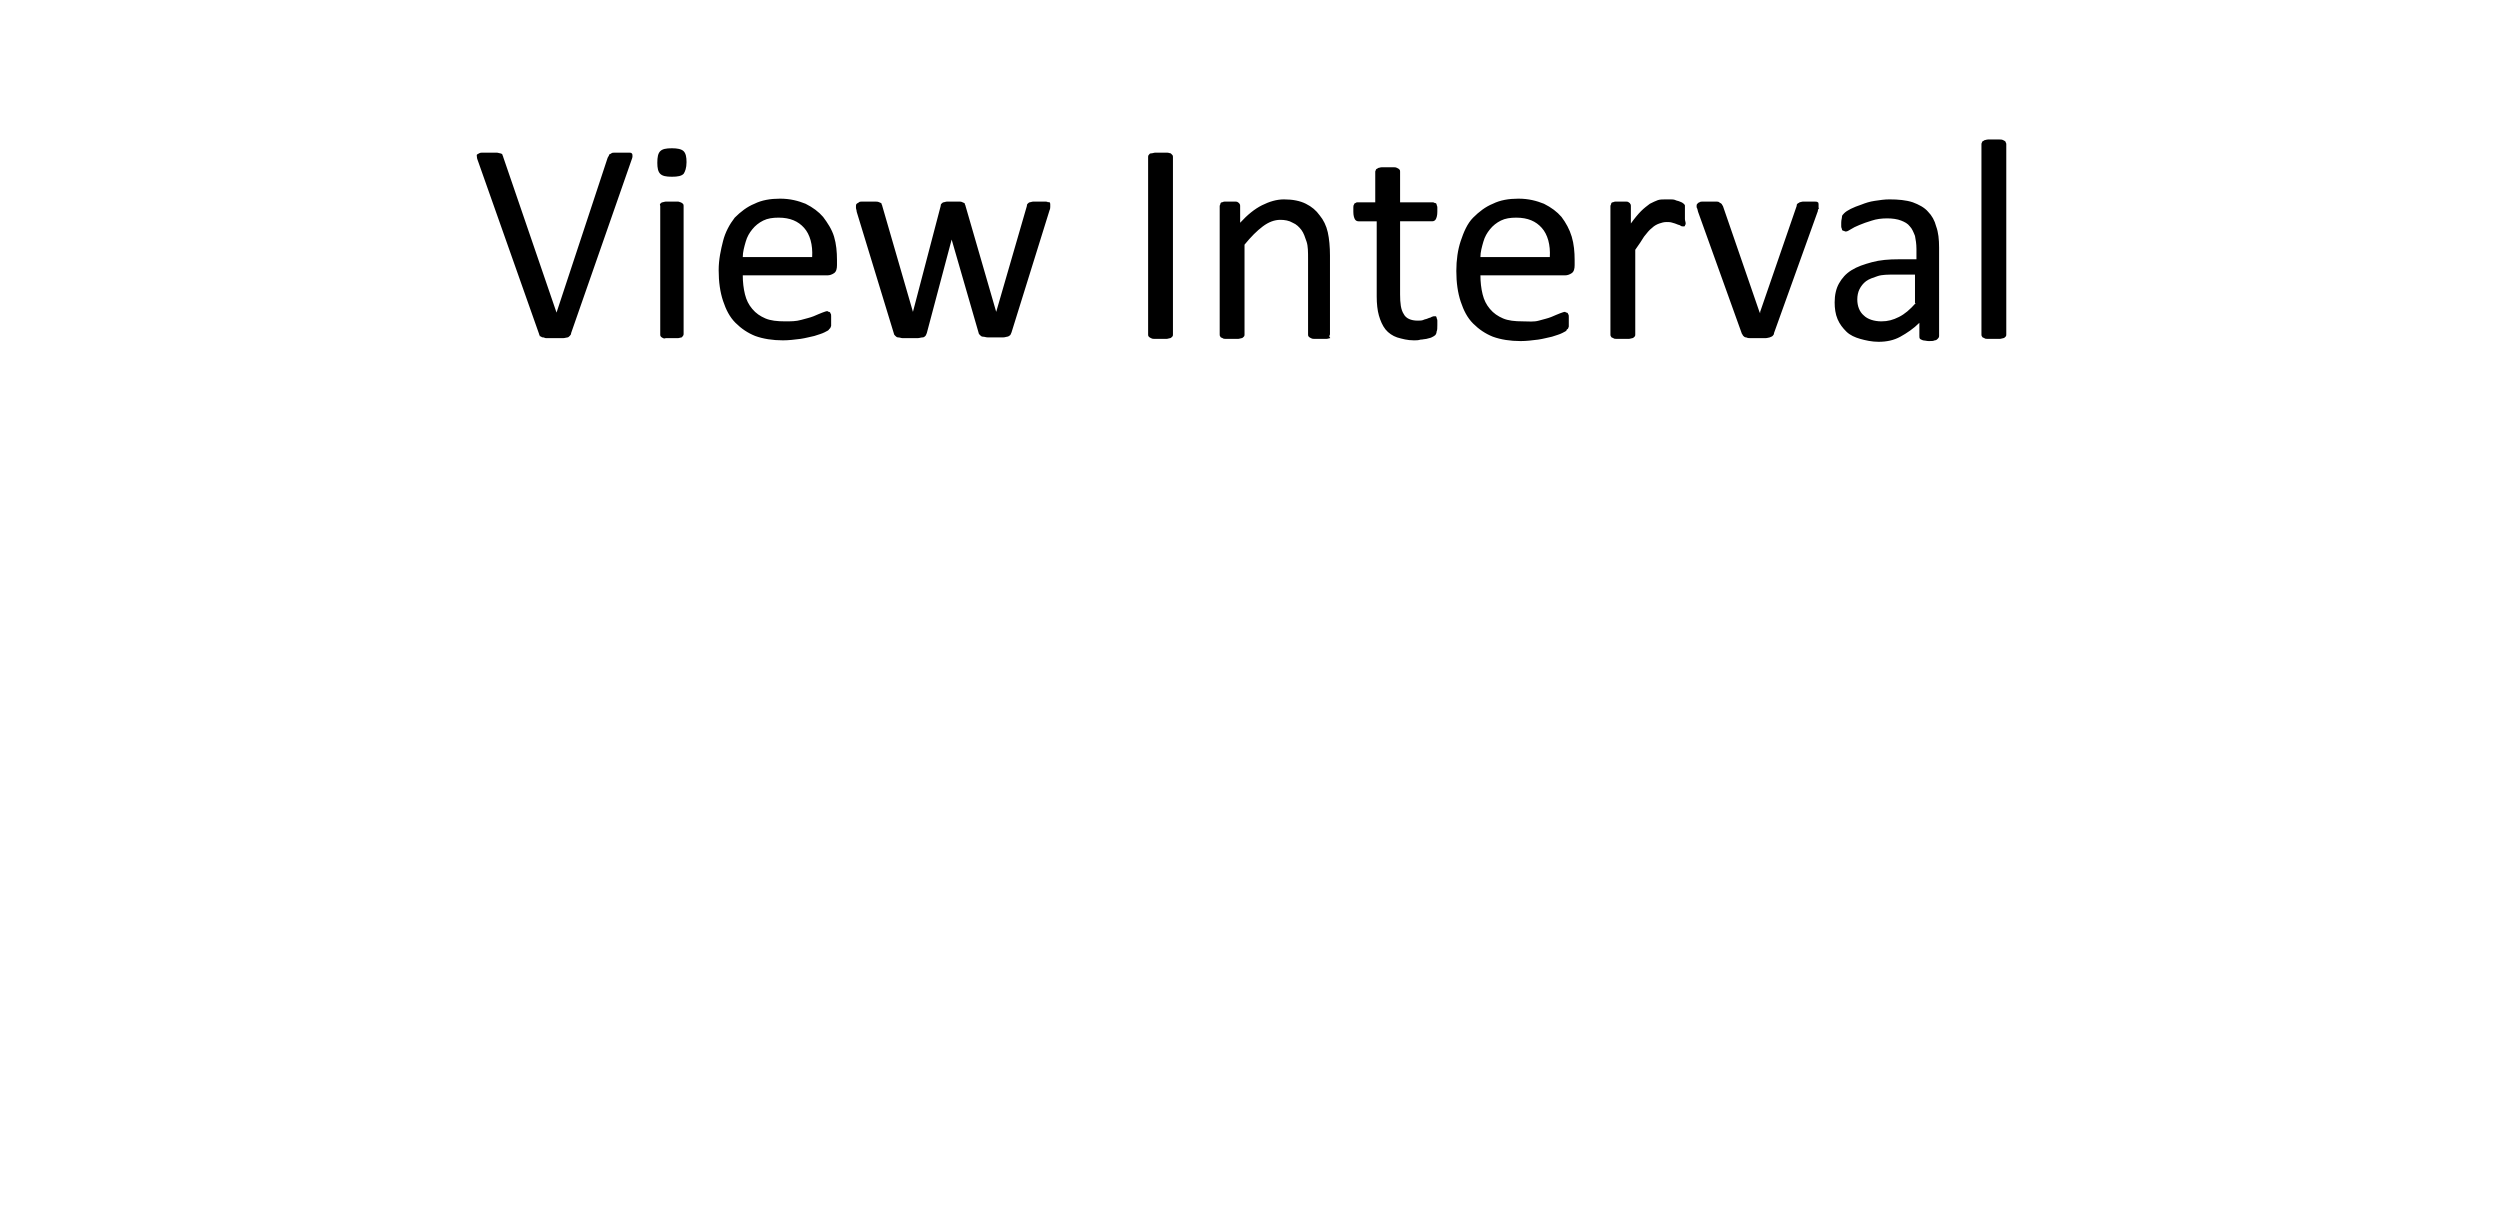 <?xml version="1.0" encoding="utf-8"?>
<!-- Generator: Adobe Illustrator 27.9.6, SVG Export Plug-In . SVG Version: 9.03 Build 54986)  -->
<svg version="1.1" xmlns="http://www.w3.org/2000/svg" xmlns:xlink="http://www.w3.org/1999/xlink" x="0px" y="0px"
	 viewBox="0 0 34.23 16.52" style="enable-background:new 0 0 34.23 16.52;" xml:space="preserve">
<style type="text/css">
	.st0{enable-background:new    ;}
</style>
<g id="Background_xA0_Image_00000066494991844242177230000015969920645664569497_">
</g>
<g id="View_Interval_00000027568871900270552540000000614410604053463687_" class="st0">
	<g id="View_Interval">
		<g>
			<path d="M8.61,2.09c-0.02,0-0.06,0-0.1,0c-0.04,0-0.07,0-0.09,0S8.38,2.09,8.37,2.1S8.34,2.11,8.34,2.12S8.33,2.14,8.32,2.16
				L7.62,4.28h0L6.89,2.15C6.89,2.14,6.88,2.13,6.88,2.12S6.86,2.1,6.85,2.1S6.82,2.09,6.8,2.09s-0.05,0-0.09,0
				c-0.04,0-0.08,0-0.11,0c-0.03,0-0.04,0.01-0.06,0.02S6.53,2.13,6.53,2.15s0.01,0.04,0.02,0.07l0.83,2.35
				c0,0.01,0.01,0.02,0.01,0.03S7.4,4.6,7.41,4.61s0.02,0.01,0.03,0.01s0.02,0.01,0.04,0.01c0.02,0,0.03,0,0.06,0
				c0.02,0,0.05,0,0.08,0c0.04,0,0.07,0,0.09,0s0.05-0.01,0.06-0.01S7.79,4.61,7.8,4.6c0.01-0.01,0.02-0.02,0.02-0.04l0.82-2.35
				c0.01-0.03,0.02-0.05,0.02-0.07s0-0.03-0.01-0.04S8.63,2.09,8.61,2.09z M9.32,2.77C9.31,2.77,9.3,2.76,9.28,2.76
				c-0.02,0-0.05,0-0.08,0c-0.03,0-0.06,0-0.08,0S9.08,2.77,9.07,2.77S9.05,2.78,9.04,2.79S9.04,2.81,9.04,2.82v1.76
				c0,0.01,0,0.02,0.01,0.03s0.01,0.01,0.03,0.02S9.1,4.63,9.12,4.63c0.02,0,0.05,0,0.08,0c0.03,0,0.06,0,0.08,0
				c0.02,0,0.04-0.01,0.05-0.01S9.34,4.61,9.35,4.6c0.01-0.01,0.01-0.02,0.01-0.03V2.82c0-0.01,0-0.02-0.01-0.03
				C9.34,2.78,9.34,2.78,9.32,2.77z M9.2,2.03c-0.08,0-0.13,0.01-0.16,0.04C9.01,2.1,9,2.15,9,2.23C9,2.3,9.01,2.35,9.04,2.38
				c0.03,0.03,0.08,0.04,0.16,0.04c0.08,0,0.13-0.01,0.16-0.04C9.38,2.35,9.4,2.3,9.4,2.22c0-0.07-0.01-0.12-0.04-0.15
				S9.27,2.03,9.2,2.03z M11.27,2.97c-0.06-0.07-0.14-0.13-0.24-0.18c-0.1-0.04-0.21-0.07-0.35-0.07c-0.13,0-0.25,0.02-0.35,0.07
				c-0.1,0.04-0.19,0.11-0.27,0.19C9.99,3.07,9.93,3.18,9.9,3.3S9.84,3.55,9.84,3.7c0,0.16,0.02,0.3,0.06,0.42
				c0.04,0.12,0.09,0.22,0.17,0.3s0.17,0.14,0.27,0.18c0.11,0.04,0.24,0.06,0.38,0.06c0.08,0,0.16-0.01,0.24-0.02
				c0.07-0.01,0.14-0.03,0.19-0.04c0.06-0.02,0.1-0.03,0.14-0.05s0.06-0.03,0.06-0.04c0.01-0.01,0.01-0.01,0.02-0.02
				c0-0.01,0.01-0.02,0.01-0.03s0-0.02,0-0.03c0-0.01,0-0.03,0-0.04c0-0.02,0-0.04,0-0.06s0-0.03-0.01-0.04
				c0-0.01-0.01-0.02-0.02-0.02s-0.02-0.01-0.02-0.01c-0.02,0-0.04,0.01-0.07,0.02s-0.07,0.03-0.12,0.05
				c-0.05,0.02-0.1,0.03-0.17,0.05S10.83,4.4,10.75,4.4c-0.11,0-0.2-0.01-0.27-0.04c-0.07-0.03-0.13-0.07-0.18-0.13
				c-0.05-0.06-0.08-0.12-0.1-0.2c-0.02-0.08-0.03-0.17-0.03-0.26h1.16c0.03,0,0.06-0.01,0.09-0.03s0.04-0.06,0.04-0.11V3.56
				c0-0.11-0.01-0.22-0.04-0.32S11.33,3.05,11.27,2.97z M10.17,3.52c0-0.07,0.02-0.14,0.04-0.21s0.05-0.12,0.09-0.17
				c0.04-0.05,0.09-0.09,0.15-0.12s0.13-0.04,0.21-0.04c0.16,0,0.27,0.05,0.35,0.14s0.12,0.23,0.11,0.4H10.17z M14.35,2.77
				c-0.01-0.01-0.03-0.01-0.04-0.01s-0.04,0-0.08,0c-0.03,0-0.06,0-0.08,0s-0.04,0.01-0.05,0.01s-0.02,0.01-0.03,0.02
				s-0.01,0.02-0.01,0.03l-0.42,1.45l0,0.02l0-0.02l-0.42-1.45c0-0.01-0.01-0.02-0.01-0.03s-0.01-0.01-0.03-0.02
				s-0.03-0.01-0.05-0.01s-0.05,0-0.08,0c-0.03,0-0.06,0-0.08,0s-0.04,0.01-0.05,0.01s-0.02,0.01-0.03,0.02s-0.01,0.02-0.01,0.03
				L12.5,4.27l0,0.02l0-0.02l-0.42-1.45c0-0.01-0.01-0.02-0.01-0.03s-0.01-0.01-0.03-0.02S12,2.76,11.98,2.76s-0.05,0-0.09,0
				c-0.03,0-0.06,0-0.08,0s-0.04,0-0.05,0.01s-0.02,0.01-0.03,0.02s-0.01,0.02-0.01,0.03c0,0.01,0,0.02,0,0.03s0.01,0.03,0.01,0.05
				l0.51,1.67c0,0.01,0.01,0.02,0.02,0.03s0.02,0.02,0.04,0.02s0.04,0.01,0.06,0.01c0.03,0,0.06,0,0.1,0c0.04,0,0.07,0,0.1,0
				s0.05-0.01,0.07-0.01s0.03-0.01,0.04-0.02s0.01-0.02,0.02-0.04l0.34-1.28l0-0.02l0,0.02l0.37,1.28c0,0.01,0.01,0.02,0.02,0.03
				s0.02,0.02,0.04,0.02s0.04,0.01,0.07,0.01c0.03,0,0.06,0,0.1,0c0.04,0,0.07,0,0.1,0s0.05-0.01,0.06-0.01s0.03-0.01,0.04-0.02
				s0.01-0.02,0.02-0.04l0.52-1.67c0.01-0.02,0.01-0.04,0.01-0.05s0-0.02,0-0.03c0-0.01,0-0.02-0.01-0.03S14.36,2.77,14.35,2.77z
				 M16.03,2.1c-0.01,0-0.03-0.01-0.05-0.01s-0.05,0-0.08,0c-0.03,0-0.06,0-0.08,0S15.78,2.1,15.76,2.1s-0.02,0.01-0.03,0.02
				s-0.01,0.02-0.01,0.03v2.43c0,0.01,0,0.02,0.01,0.03s0.01,0.01,0.03,0.02s0.03,0.01,0.05,0.01c0.02,0,0.05,0,0.08,0
				c0.03,0,0.06,0,0.08,0c0.02,0,0.04-0.01,0.05-0.01s0.02-0.01,0.03-0.02s0.01-0.02,0.01-0.03V2.15c0-0.01,0-0.02-0.01-0.03
				S16.04,2.11,16.03,2.1z M18.07,2.95c-0.05-0.07-0.11-0.12-0.19-0.16s-0.18-0.06-0.3-0.06c-0.1,0-0.2,0.03-0.3,0.08
				c-0.1,0.05-0.2,0.13-0.3,0.24V2.82c0-0.01,0-0.02-0.01-0.03c0-0.01-0.01-0.01-0.02-0.02c-0.01-0.01-0.03-0.01-0.04-0.01
				c-0.02,0-0.04,0-0.07,0c-0.03,0-0.05,0-0.07,0c-0.02,0-0.03,0.01-0.04,0.01s-0.02,0.01-0.02,0.02S16.7,2.81,16.7,2.82v1.76
				c0,0.01,0,0.02,0.01,0.03c0,0.01,0.01,0.01,0.03,0.02c0.01,0.01,0.03,0.01,0.05,0.01c0.02,0,0.05,0,0.08,0c0.03,0,0.06,0,0.08,0
				c0.02,0,0.04-0.01,0.05-0.01s0.02-0.01,0.03-0.02c0.01-0.01,0.01-0.02,0.01-0.03V3.35c0.09-0.11,0.17-0.19,0.25-0.25
				c0.08-0.06,0.16-0.09,0.24-0.09c0.06,0,0.12,0.01,0.17,0.04c0.05,0.02,0.09,0.06,0.12,0.1c0.03,0.04,0.05,0.1,0.07,0.16
				s0.02,0.14,0.02,0.24v1.03c0,0.01,0,0.02,0.01,0.03c0.01,0.01,0.01,0.01,0.03,0.02s0.03,0.01,0.05,0.01c0.02,0,0.05,0,0.08,0
				c0.03,0,0.06,0,0.08,0c0.02,0,0.04-0.01,0.05-0.01S18.2,4.61,18.2,4.6c0.01-0.01,0.01-0.02,0.01-0.03V3.5
				c0-0.12-0.01-0.23-0.03-0.32S18.12,3.01,18.07,2.95z M19.61,3.03c0.02,0,0.04-0.01,0.05-0.03s0.02-0.05,0.02-0.1
				c0-0.02,0-0.05,0-0.06c0-0.02-0.01-0.03-0.01-0.04s-0.01-0.02-0.02-0.02s-0.02-0.01-0.03-0.01h-0.45V2.35
				c0-0.01,0-0.02-0.01-0.03c-0.01-0.01-0.01-0.01-0.03-0.02s-0.03-0.01-0.05-0.01c-0.02,0-0.05,0-0.08,0c-0.03,0-0.06,0-0.08,0
				c-0.02,0-0.04,0.01-0.05,0.01c-0.01,0.01-0.02,0.01-0.03,0.02c0,0.01-0.01,0.02-0.01,0.03v0.42h-0.24c-0.01,0-0.02,0-0.03,0.01
				c-0.01,0-0.02,0.01-0.02,0.02c-0.01,0.01-0.01,0.03-0.01,0.04c0,0.02,0,0.04,0,0.06c0,0.05,0.01,0.08,0.02,0.1
				s0.03,0.03,0.05,0.03h0.25v1.03c0,0.1,0.01,0.19,0.03,0.26c0.02,0.07,0.05,0.14,0.09,0.19c0.04,0.05,0.1,0.09,0.16,0.11
				c0.07,0.02,0.14,0.04,0.23,0.04c0.03,0,0.06,0,0.09-0.01c0.03,0,0.06-0.01,0.08-0.01c0.03-0.01,0.05-0.01,0.07-0.02
				c0.02-0.01,0.04-0.02,0.05-0.03c0.01-0.01,0.02-0.03,0.02-0.05c0.01-0.02,0.01-0.05,0.01-0.09c0-0.02,0-0.04,0-0.06
				c0-0.02-0.01-0.03-0.01-0.04c0-0.01-0.01-0.02-0.01-0.02s-0.01,0-0.02,0c-0.01,0-0.02,0-0.04,0.01
				c-0.01,0.01-0.03,0.01-0.05,0.02c-0.02,0.01-0.04,0.01-0.06,0.02s-0.05,0.01-0.08,0.01c-0.09,0-0.16-0.03-0.19-0.09
				c-0.04-0.06-0.05-0.15-0.05-0.27V3.03H19.61z M21.38,2.97c-0.06-0.07-0.14-0.13-0.24-0.18c-0.1-0.04-0.21-0.07-0.35-0.07
				c-0.13,0-0.25,0.02-0.35,0.07c-0.1,0.04-0.19,0.11-0.27,0.19S20.04,3.18,20,3.3s-0.06,0.26-0.06,0.41c0,0.16,0.02,0.3,0.06,0.42
				c0.04,0.12,0.09,0.22,0.17,0.3s0.17,0.14,0.27,0.18c0.11,0.04,0.24,0.06,0.38,0.06c0.08,0,0.16-0.01,0.24-0.02
				c0.07-0.01,0.14-0.03,0.19-0.04c0.06-0.02,0.1-0.03,0.14-0.05s0.06-0.03,0.06-0.04s0.01-0.01,0.02-0.02
				c0-0.01,0.01-0.02,0.01-0.03s0-0.02,0-0.03s0-0.03,0-0.04c0-0.02,0-0.04,0-0.06c0-0.02,0-0.03-0.01-0.04
				c0-0.01-0.01-0.02-0.02-0.02c-0.01,0-0.02-0.01-0.02-0.01c-0.02,0-0.04,0.01-0.07,0.02s-0.07,0.03-0.12,0.05
				c-0.05,0.02-0.1,0.03-0.17,0.05S20.93,4.4,20.85,4.4c-0.11,0-0.2-0.01-0.27-0.04c-0.07-0.03-0.13-0.07-0.18-0.13
				s-0.08-0.12-0.1-0.2c-0.02-0.08-0.03-0.17-0.03-0.26h1.16c0.03,0,0.06-0.01,0.09-0.03s0.04-0.06,0.04-0.11V3.56
				c0-0.11-0.01-0.22-0.04-0.32S21.44,3.05,21.38,2.97z M20.27,3.52c0-0.07,0.02-0.14,0.04-0.21c0.02-0.07,0.05-0.12,0.09-0.17
				s0.09-0.09,0.15-0.12s0.13-0.04,0.21-0.04c0.16,0,0.27,0.05,0.35,0.14s0.12,0.23,0.11,0.4H20.27z M23.07,2.82
				c0-0.01,0-0.02-0.01-0.02c0-0.01-0.01-0.01-0.02-0.02s-0.02-0.01-0.04-0.02c-0.02-0.01-0.04-0.01-0.06-0.02s-0.05-0.01-0.07-0.01
				s-0.04,0-0.06,0c-0.04,0-0.08,0-0.11,0.01s-0.07,0.03-0.11,0.05c-0.04,0.03-0.08,0.06-0.12,0.1c-0.04,0.04-0.09,0.1-0.14,0.17
				V2.82c0-0.01,0-0.02-0.01-0.03c0-0.01-0.01-0.01-0.02-0.02c-0.01-0.01-0.03-0.01-0.04-0.01c-0.02,0-0.04,0-0.07,0
				c-0.03,0-0.05,0-0.07,0c-0.02,0-0.03,0.01-0.04,0.01s-0.02,0.01-0.02,0.02s-0.01,0.02-0.01,0.03v1.76c0,0.01,0,0.02,0.01,0.03
				c0,0.01,0.01,0.01,0.03,0.02c0.01,0.01,0.03,0.01,0.05,0.01c0.02,0,0.05,0,0.08,0c0.03,0,0.06,0,0.08,0
				c0.02,0,0.04-0.01,0.05-0.01s0.02-0.01,0.03-0.02c0.01-0.01,0.01-0.02,0.01-0.03V3.42c0.05-0.07,0.09-0.13,0.12-0.18
				c0.04-0.05,0.07-0.09,0.11-0.12c0.03-0.03,0.07-0.05,0.1-0.06s0.06-0.02,0.1-0.02c0.03,0,0.05,0,0.08,0.01s0.04,0.01,0.06,0.02
				c0.02,0.01,0.04,0.01,0.05,0.02c0.01,0.01,0.03,0.01,0.04,0.01c0.01,0,0.02,0,0.02-0.01s0.01-0.01,0.01-0.03S23.07,3.02,23.07,3
				c0-0.02,0-0.04,0-0.07c0-0.03,0-0.05,0-0.07C23.07,2.84,23.07,2.83,23.07,2.82z M24.89,2.77c-0.01-0.01-0.03-0.01-0.05-0.01
				s-0.04,0-0.07,0c-0.04,0-0.06,0-0.08,0s-0.04,0.01-0.05,0.01c-0.01,0.01-0.02,0.01-0.03,0.02c-0.01,0.01-0.01,0.02-0.01,0.03
				L24.1,4.27L24.1,4.29l-0.01-0.02l-0.5-1.45c-0.01-0.01-0.01-0.02-0.02-0.03s-0.02-0.01-0.03-0.02c-0.01-0.01-0.03-0.01-0.05-0.01
				c-0.02,0-0.05,0-0.09,0c-0.03,0-0.06,0-0.08,0c-0.02,0-0.04,0-0.05,0.01c-0.01,0-0.02,0.01-0.03,0.02
				c-0.01,0.01-0.01,0.02-0.01,0.03c0,0,0,0.01,0,0.01c0,0.01,0,0.01,0.01,0.03c0,0.01,0.01,0.03,0.01,0.04l0.6,1.67
				c0.01,0.01,0.01,0.02,0.02,0.03c0.01,0.01,0.02,0.02,0.04,0.02c0.02,0.01,0.04,0.01,0.06,0.01c0.03,0,0.06,0,0.1,0s0.07,0,0.1,0
				c0.03,0,0.05-0.01,0.06-0.01c0.02-0.01,0.03-0.01,0.04-0.02c0.01-0.01,0.02-0.02,0.02-0.04l0.6-1.67c0-0.01,0-0.02,0.01-0.03
				s0-0.01,0-0.02c0-0.01,0-0.01,0-0.02c0-0.01,0-0.01,0-0.02c0-0.01,0-0.02-0.01-0.03C24.91,2.78,24.9,2.77,24.89,2.77z M26.4,2.9
				c-0.05-0.06-0.13-0.1-0.21-0.13c-0.09-0.03-0.2-0.04-0.32-0.04c-0.07,0-0.13,0.01-0.2,0.02s-0.13,0.03-0.18,0.05
				c-0.06,0.02-0.11,0.04-0.15,0.06s-0.07,0.04-0.09,0.06s-0.03,0.03-0.03,0.05s-0.01,0.04-0.01,0.08c0,0.02,0,0.04,0,0.05
				c0,0.02,0.01,0.03,0.01,0.04s0.01,0.02,0.02,0.02s0.02,0.01,0.03,0.01c0.02,0,0.04-0.01,0.07-0.03c0.03-0.02,0.07-0.04,0.12-0.06
				c0.05-0.02,0.1-0.04,0.17-0.06c0.06-0.02,0.13-0.03,0.21-0.03c0.07,0,0.14,0.01,0.19,0.03s0.09,0.04,0.12,0.08
				c0.03,0.03,0.05,0.08,0.07,0.13c0.01,0.05,0.02,0.11,0.02,0.18v0.14h-0.24c-0.14,0-0.26,0.01-0.37,0.04s-0.2,0.06-0.28,0.11
				s-0.13,0.11-0.17,0.18c-0.04,0.07-0.06,0.16-0.06,0.26c0,0.08,0.01,0.16,0.04,0.23s0.07,0.12,0.12,0.17s0.12,0.08,0.19,0.1
				c0.07,0.02,0.16,0.04,0.25,0.04c0.11,0,0.21-0.02,0.3-0.07c0.09-0.05,0.18-0.11,0.26-0.19v0.18c0,0.02,0,0.03,0.01,0.04
				c0.01,0.01,0.02,0.01,0.04,0.02c0.02,0,0.05,0.01,0.08,0.01c0.04,0,0.06,0,0.08-0.01c0.02,0,0.03-0.01,0.04-0.02
				c0.01-0.01,0.02-0.02,0.02-0.04V3.39c0-0.11-0.01-0.21-0.04-0.29C26.49,3.02,26.45,2.95,26.4,2.9z M26.23,4.15
				C26.15,4.24,26.08,4.3,26,4.34s-0.15,0.06-0.24,0.06c-0.1,0-0.19-0.03-0.24-0.08c-0.06-0.05-0.09-0.13-0.09-0.22
				c0-0.05,0.01-0.1,0.03-0.14c0.02-0.04,0.05-0.08,0.09-0.11s0.1-0.05,0.16-0.07s0.14-0.02,0.23-0.02h0.28V4.15z M27.46,1.94
				c-0.01-0.01-0.01-0.01-0.03-0.02s-0.03-0.01-0.05-0.01c-0.02,0-0.05,0-0.08,0c-0.03,0-0.06,0-0.08,0c-0.02,0-0.04,0.01-0.05,0.01
				c-0.01,0.01-0.02,0.01-0.03,0.02c0,0.01-0.01,0.02-0.01,0.03v2.61c0,0.01,0,0.02,0.01,0.03c0,0.01,0.01,0.01,0.03,0.02
				c0.01,0.01,0.03,0.01,0.05,0.01c0.02,0,0.05,0,0.08,0c0.03,0,0.06,0,0.08,0c0.02,0,0.04-0.01,0.05-0.01s0.02-0.01,0.03-0.02
				c0.01-0.01,0.01-0.02,0.01-0.03V1.97C27.47,1.96,27.46,1.95,27.46,1.94z"/>
		</g>
	</g>
</g>
</svg>
